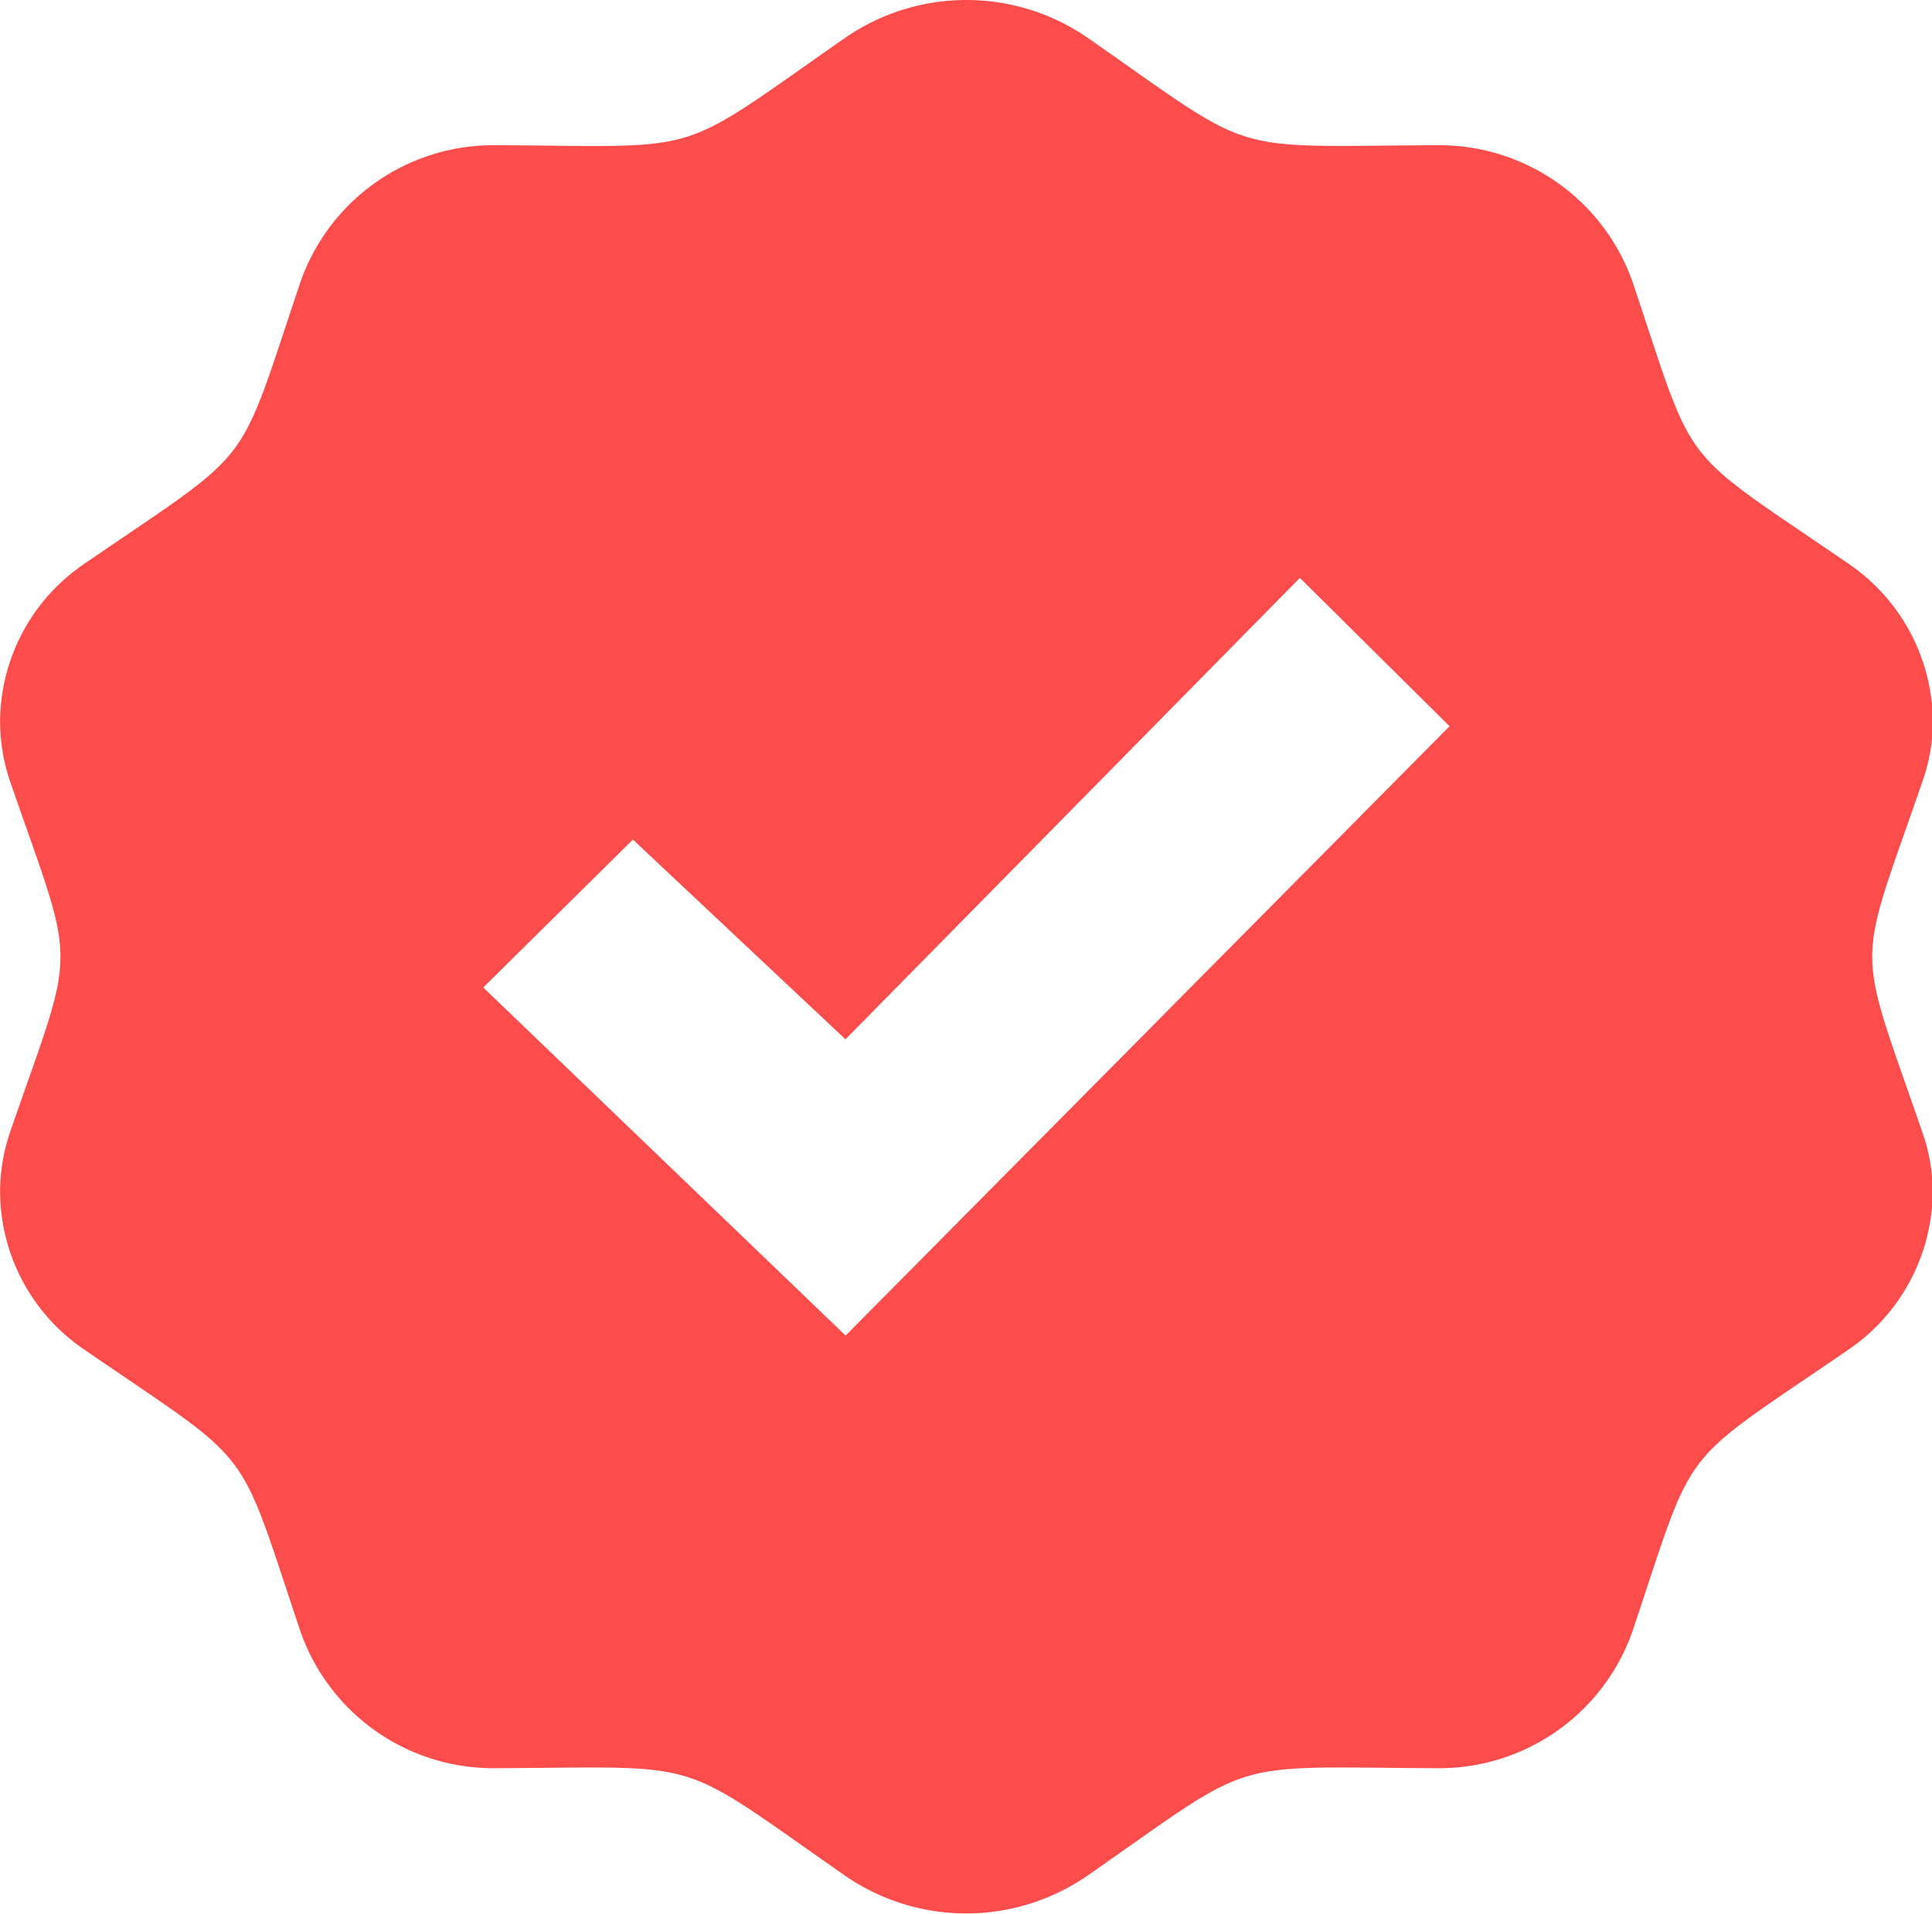 <?xml version="1.0" encoding="UTF-8" standalone="no"?><svg xmlns="http://www.w3.org/2000/svg" width="43.624" height="43.22" viewBox="0 0 43.624 43.22"><defs><filter id="a" x="979.906" y="1182" width="43.624" height="43.22" filterUnits="userSpaceOnUse"><feFlood result="flood" flood-color="#fc4c4c"/><feComposite result="composite" operator="in" in2="SourceGraphic"/><feBlend result="blend" in2="SourceGraphic"/></filter></defs><path d="M1023.31 1199.66a4.077 4.077 0 00.24-1.37 4.352 4.352 0 00-1.92-3.57c-3.92-2.69-3.4-2.01-4.87-6.38a4.626 4.626 0 00-4.41-3.06h-.01c-4.83.02-3.99.28-7.88-2.43a4.815 4.815 0 00-5.464 0c-3.92 2.73-3.064 2.45-7.879 2.43h-.017a4.613 4.613 0 00-4.4 3.06c-1.477 4.38-.971 3.7-4.871 6.38a4.328 4.328 0 00-1.921 3.57 4.22 4.22 0 00.231 1.37c1.511 4.37 1.508 3.53 0 7.89a4.22 4.22 0 00-.231 1.37 4.328 4.328 0 001.921 3.57c3.9 2.68 3.4 2.01 4.871 6.38a4.613 4.613 0 004.4 3.06h.013c4.824-.02 3.987-.28 7.879 2.43a4.815 4.815 0 005.464 0c3.89-2.71 3.05-2.45 7.88-2.43h.01a4.626 4.626 0 004.41-3.06c1.47-4.37.95-3.69 4.87-6.38a4.352 4.352 0 001.92-3.57 4.077 4.077 0 00-.24-1.37c-1.506-4.37-1.496-3.54.004-7.89zm-24.31 12.5l-8.182-7.86 3.379-3.34 4.8 4.51 10.26-10.42 3.38 3.35z" transform="translate(-979.906 -1182)" fill="#fc4c4c" fill-rule="evenodd" filter="url(#a)"/></svg>